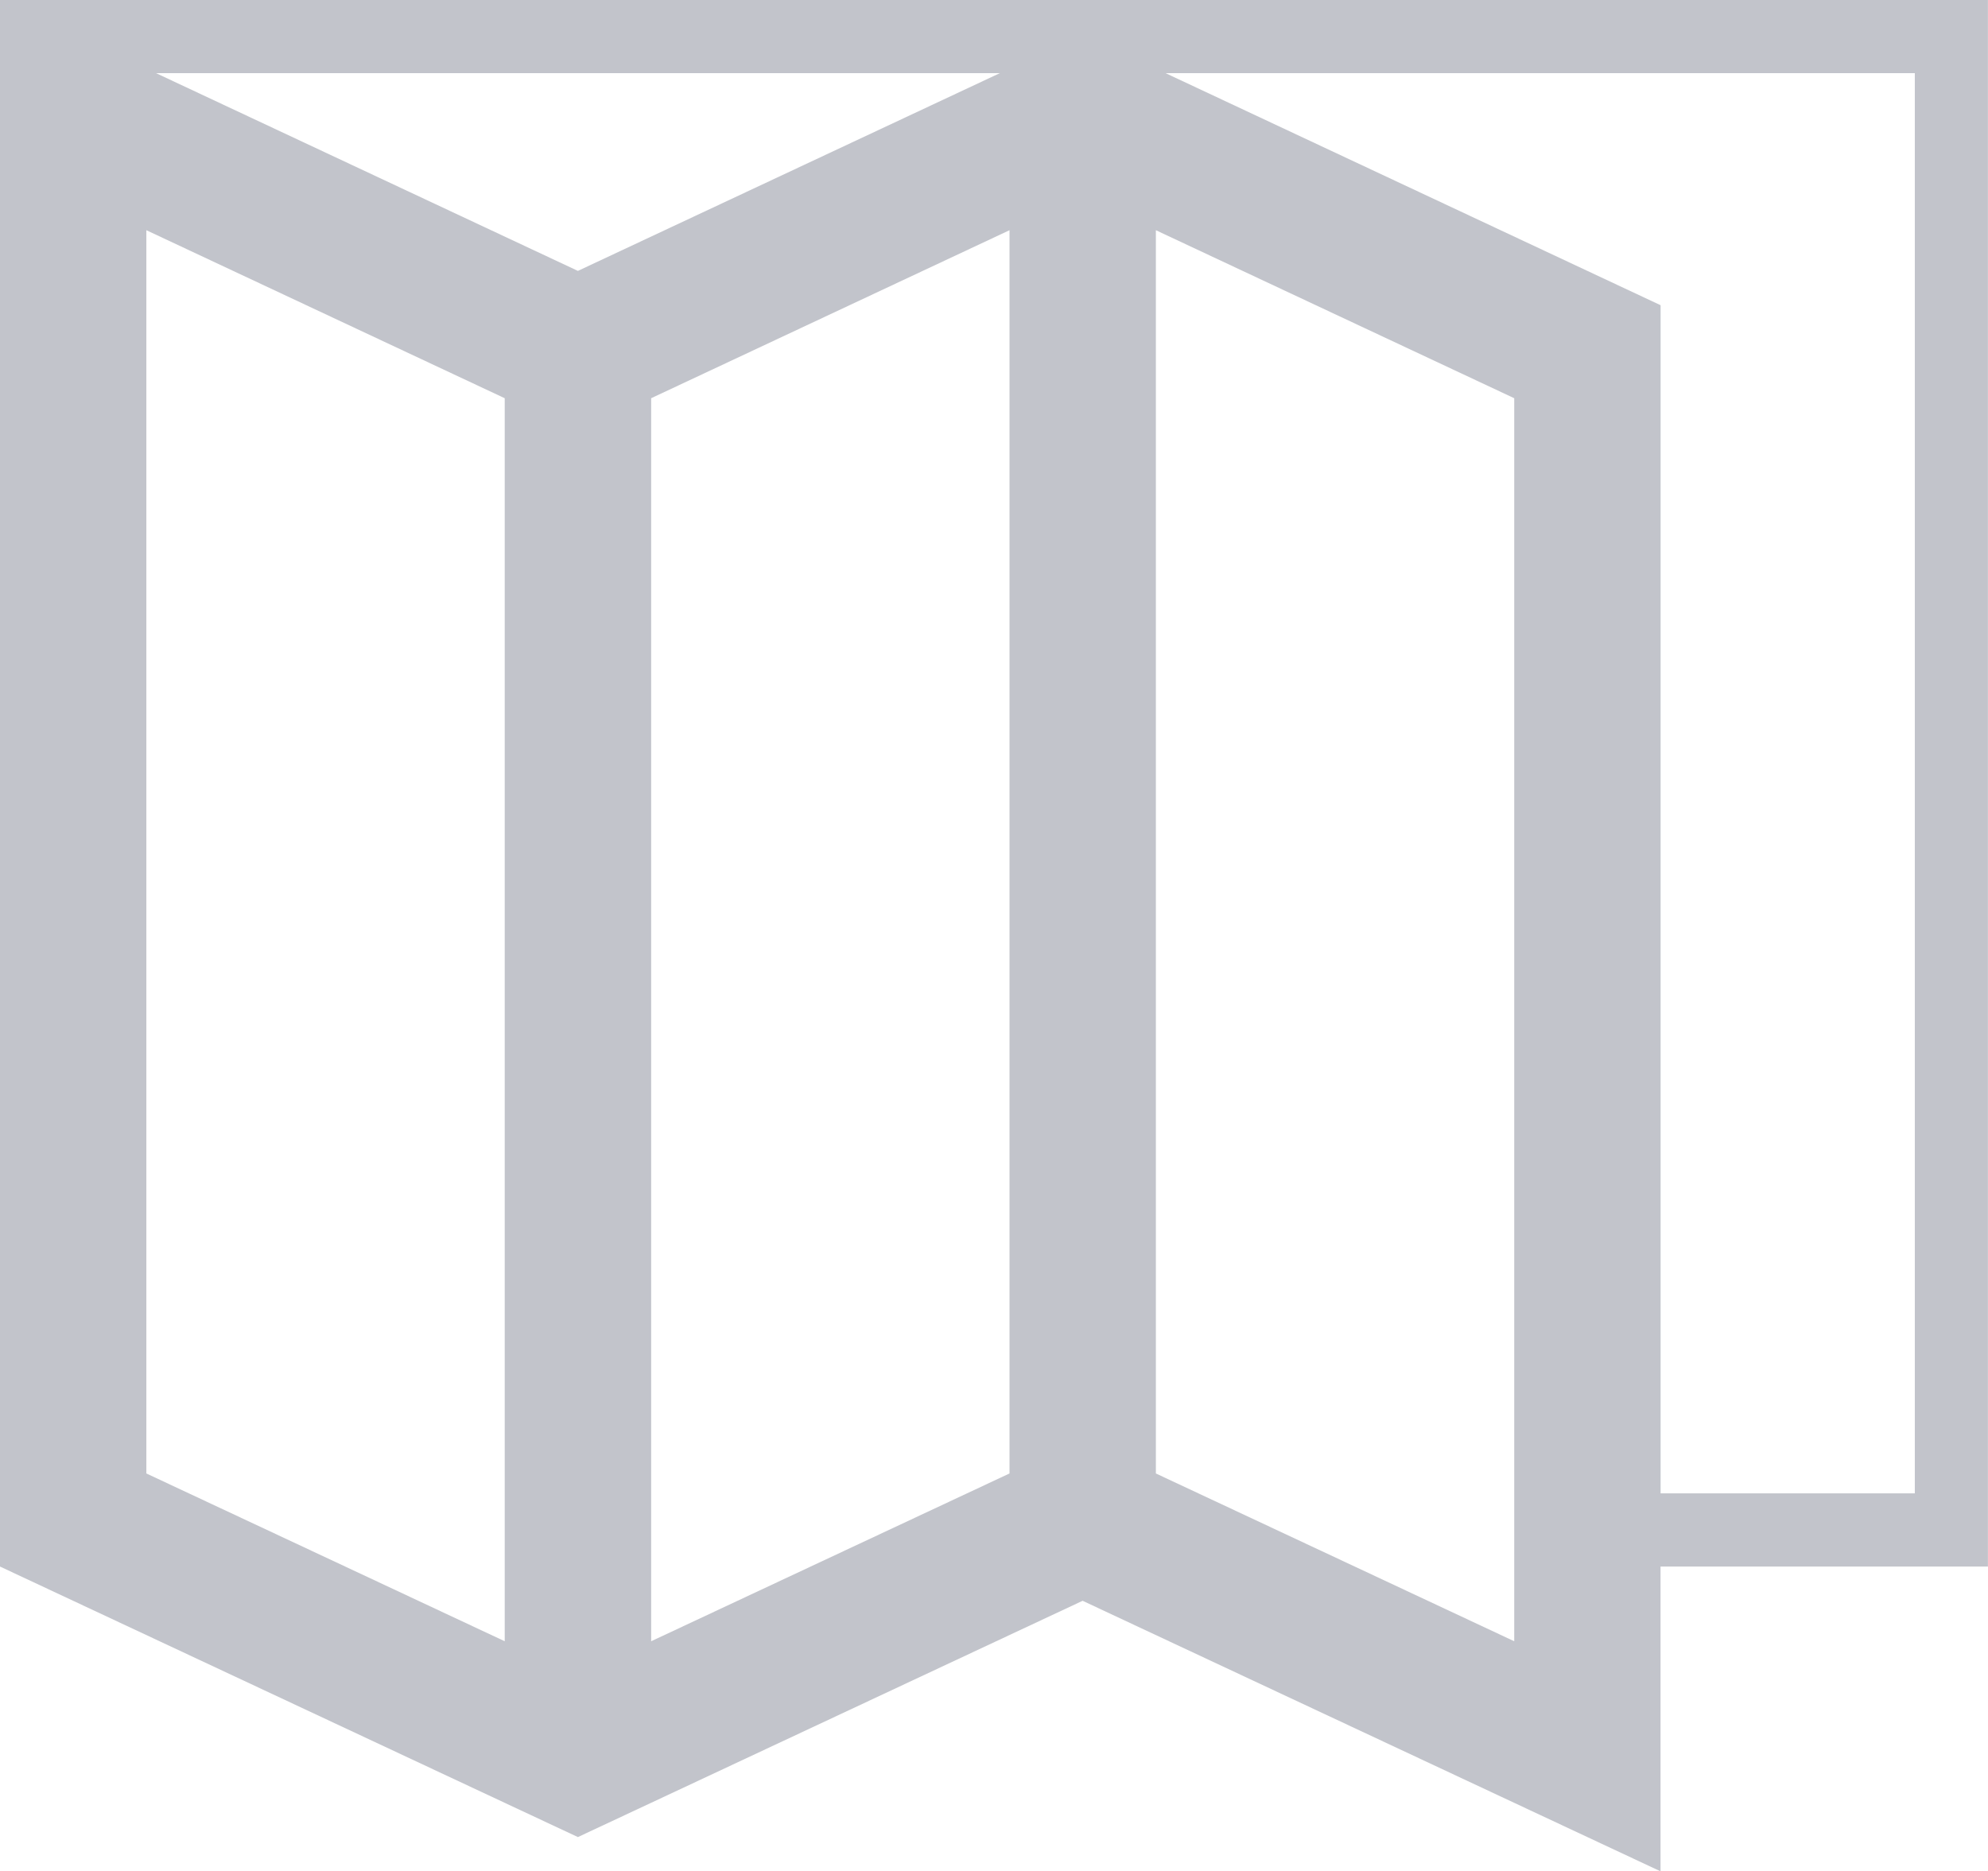 <?xml version="1.0" encoding="UTF-8"?> <svg xmlns="http://www.w3.org/2000/svg" id="Layer_1" data-name="Layer 1" width="27.166" height="25.573" viewBox="0 0 27.166 25.573"><defs><style>.cls-1{fill:#c2c4cb;}</style></defs><path class="cls-1" d="M0,0V21.408l6.897,3.229,1,.468,1-.468,5.897-2.761,7.897,3.697V21.408h4.474V0ZM6.897,20.408v2.021l-2.18-1.021-2.136-1L2,20.136V3.146L6.897,5.442Zm1-16.706L2.133,1H13.662ZM13.795,20.136l-.581.272-2.136,1-2.18,1.021V5.442l4.897-2.296Zm6.897.272v2.021l-2.18-1.021-2.136-1-.581-.272V3.146l4.897,2.296Zm5.474,0H22.692V4.171L15.928,1H26.166Z"></path></svg> 